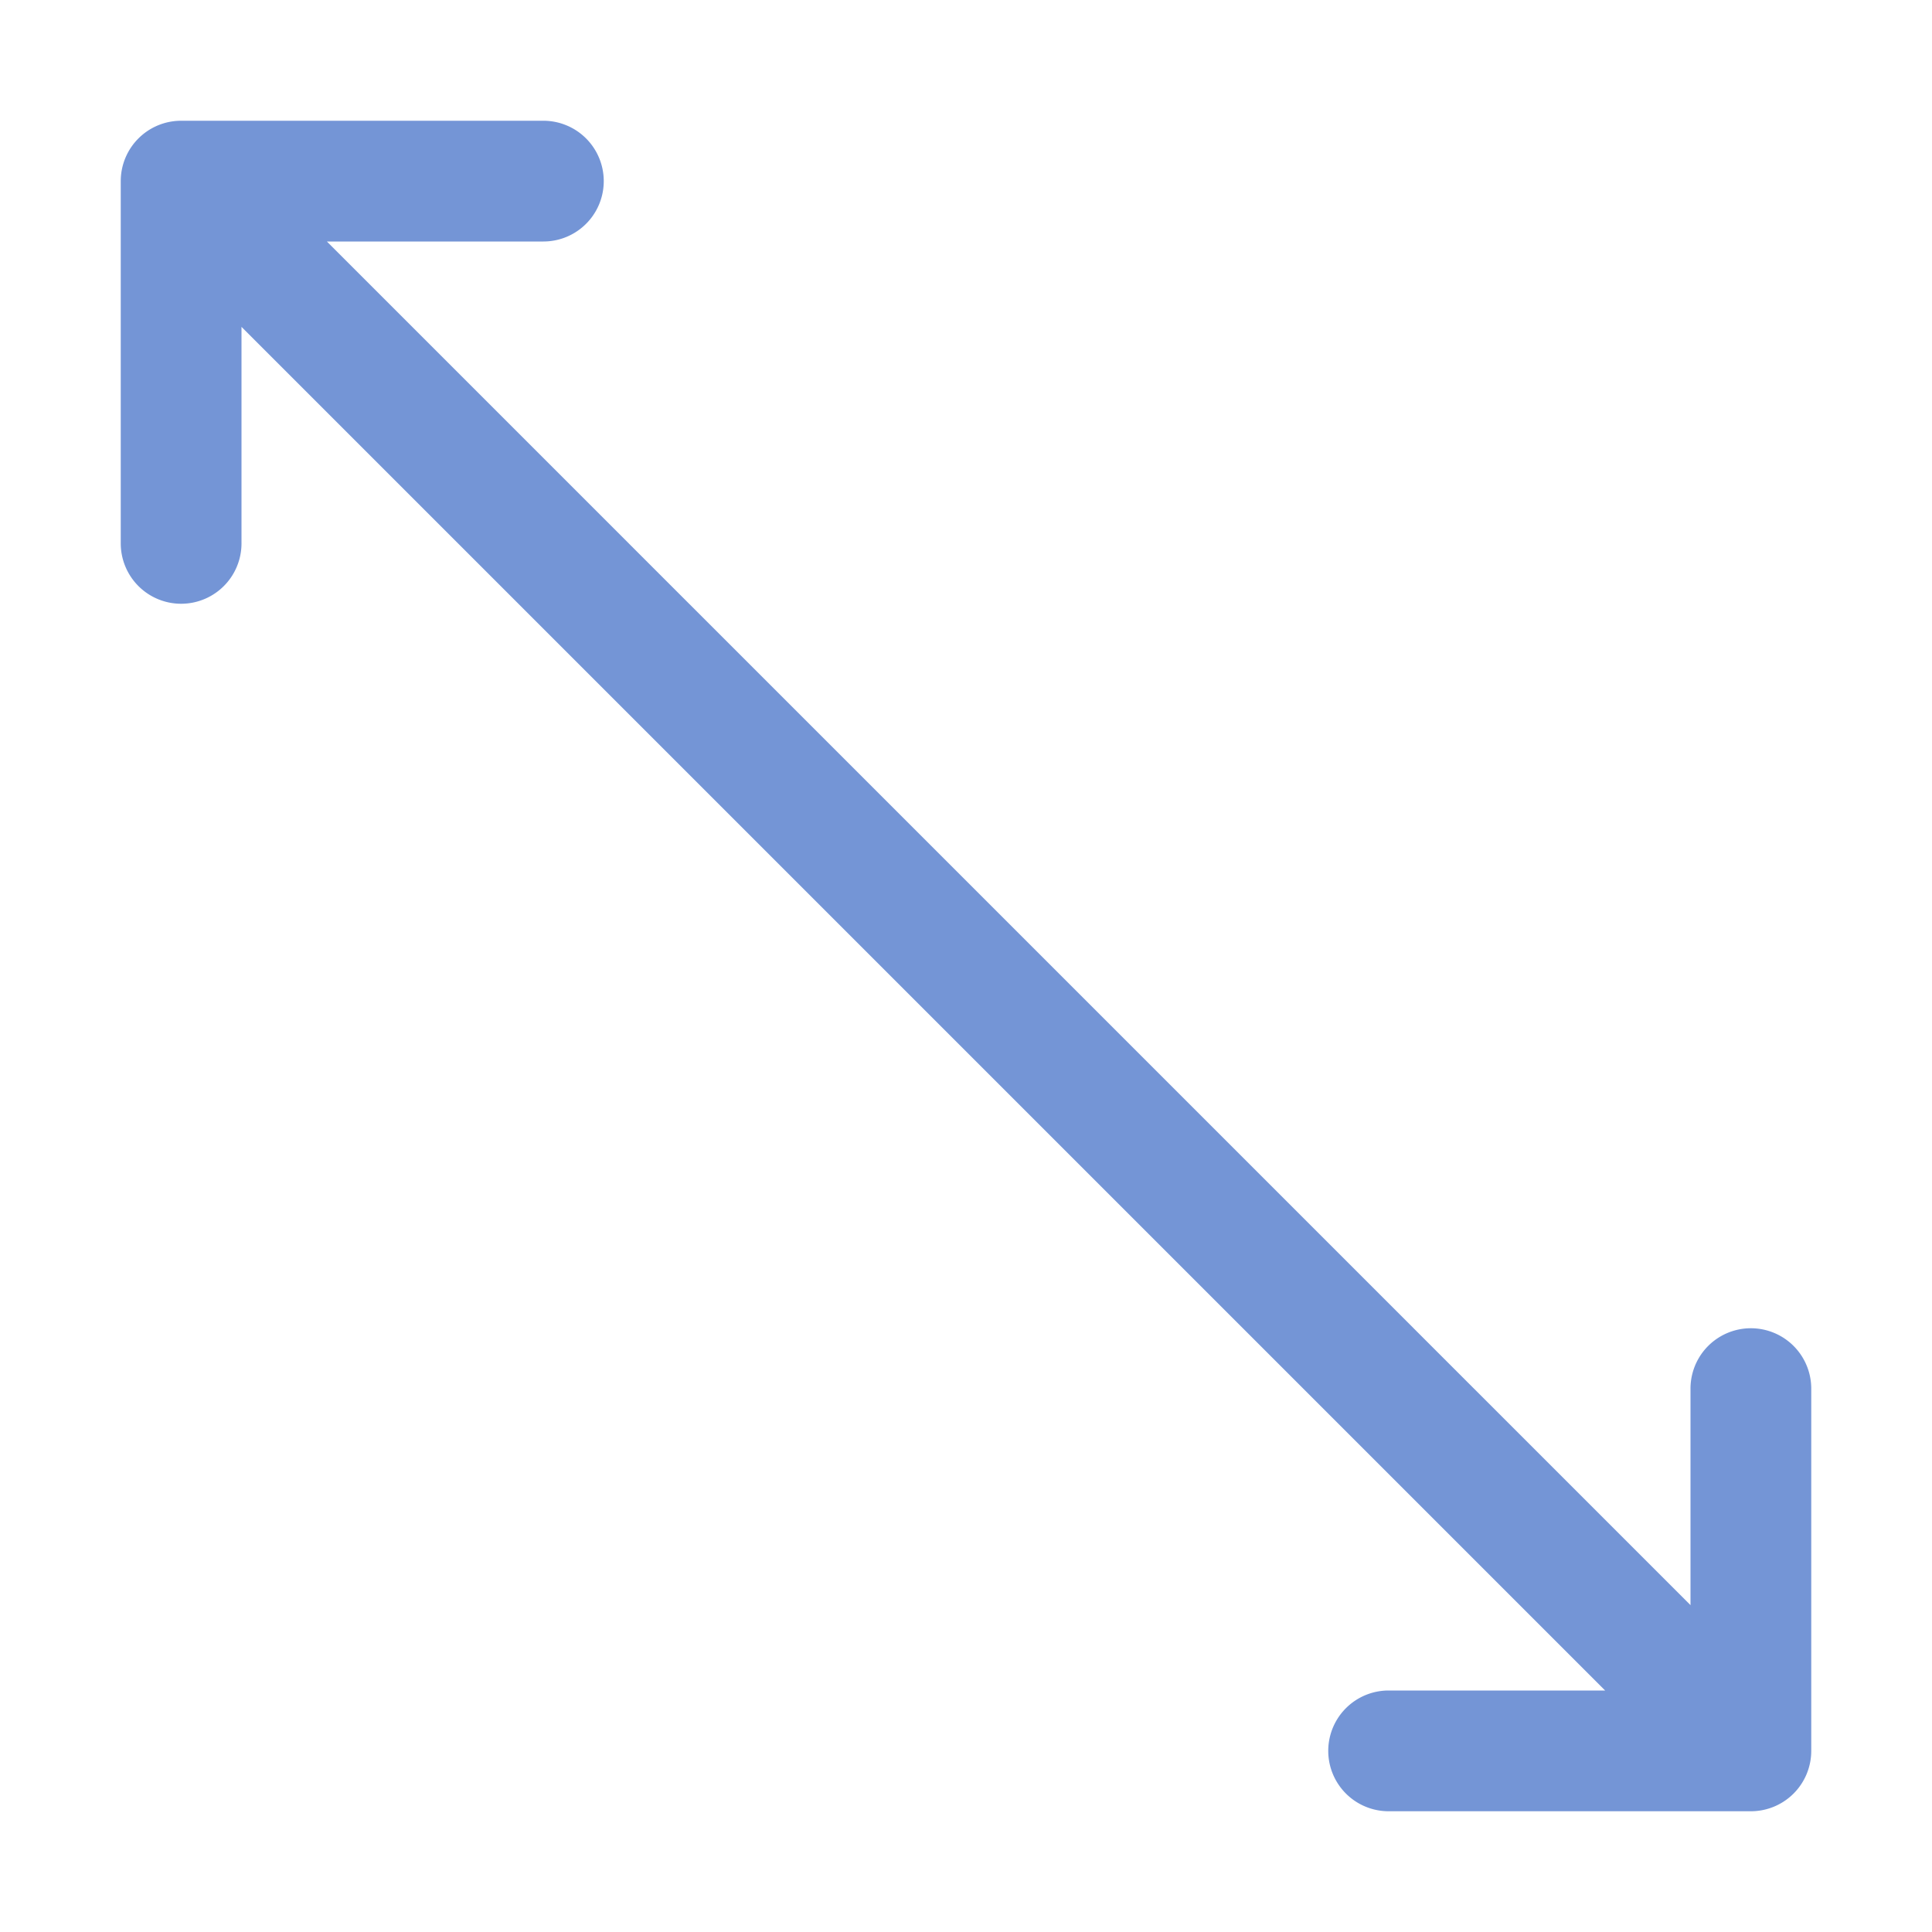 <svg xmlns="http://www.w3.org/2000/svg" viewBox="0 0 16 16"><defs><style type="text/css">.skinbase80{fill:#517bcc;fill-opacity:0.8;}</style></defs><title>预设-双箭头</title><path class="skinbase80" d="M2.707,2,14,13.293V11.5a.5.5,0,0,1,1,0v3a.5.5,0,0,1-.5.5h-3a.5.5,0,0,1,0-1h1.793L2,2.707V4.5a.5.5,0,0,1-1,0v-3A.5.5,0,0,1,1.5,1h3a.5.5,0,0,1,0,1Z"/></svg>